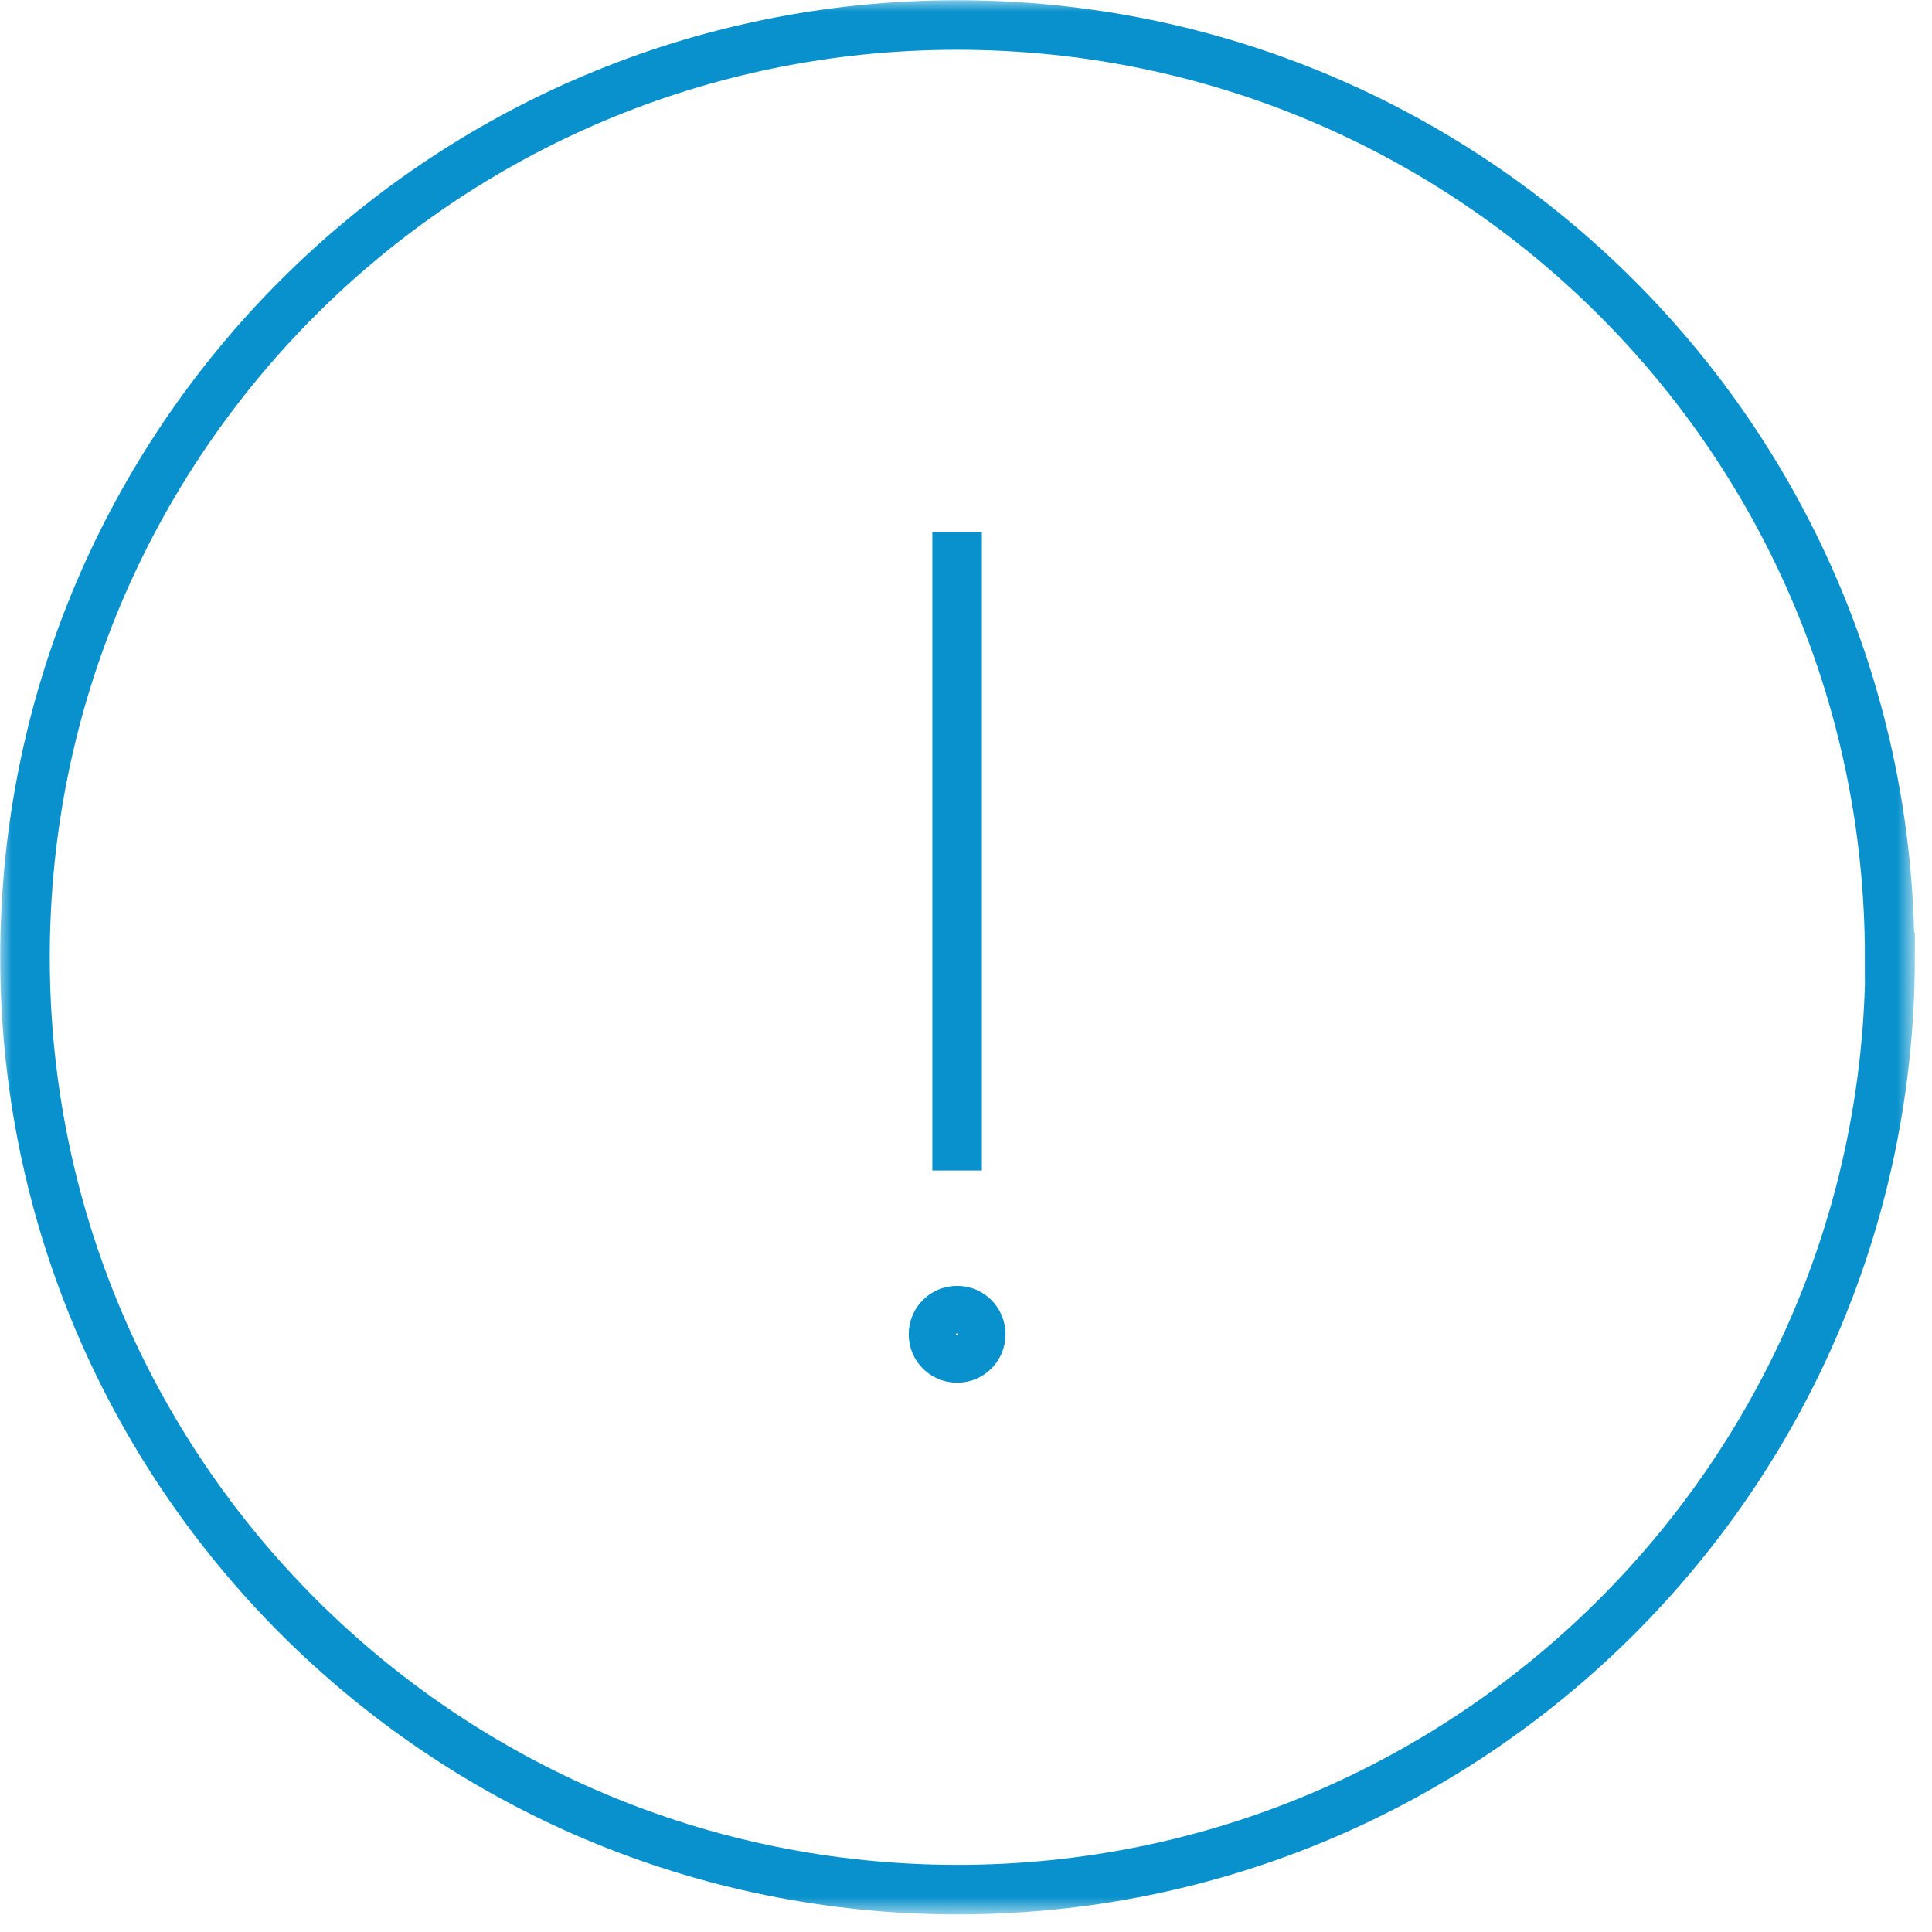 <svg width="83" height="83" viewBox="0 0 83 83" fill="none" xmlns="http://www.w3.org/2000/svg">
<mask id="mask0_11022_3188" style="mask-type:luminance" maskUnits="userSpaceOnUse" x="0" y="0" width="83" height="83">
<path d="M82.254 0H0V82.254H82.254V0Z" fill="white"/>
</mask>
<g mask="url(#mask0_11022_3188)">
<path d="M41.118 23.917V49.22M81.181 41.118C81.181 18.997 63.258 1.074 41.118 1.074C18.978 1.074 1.074 18.997 1.074 41.118C1.074 63.238 19.017 81.18 41.137 81.18C63.258 81.18 81.2 63.238 81.2 41.118H81.181ZM41.118 56.307C41.684 56.307 42.133 56.756 42.133 57.322C42.133 57.889 41.684 58.338 41.118 58.338C40.552 58.338 40.103 57.889 40.103 57.322C40.103 56.756 40.552 56.307 41.118 56.307Z" stroke="#0891CC" stroke-width="2.128" stroke-miterlimit="6" stroke-linecap="square"/>
</g>
</svg>
